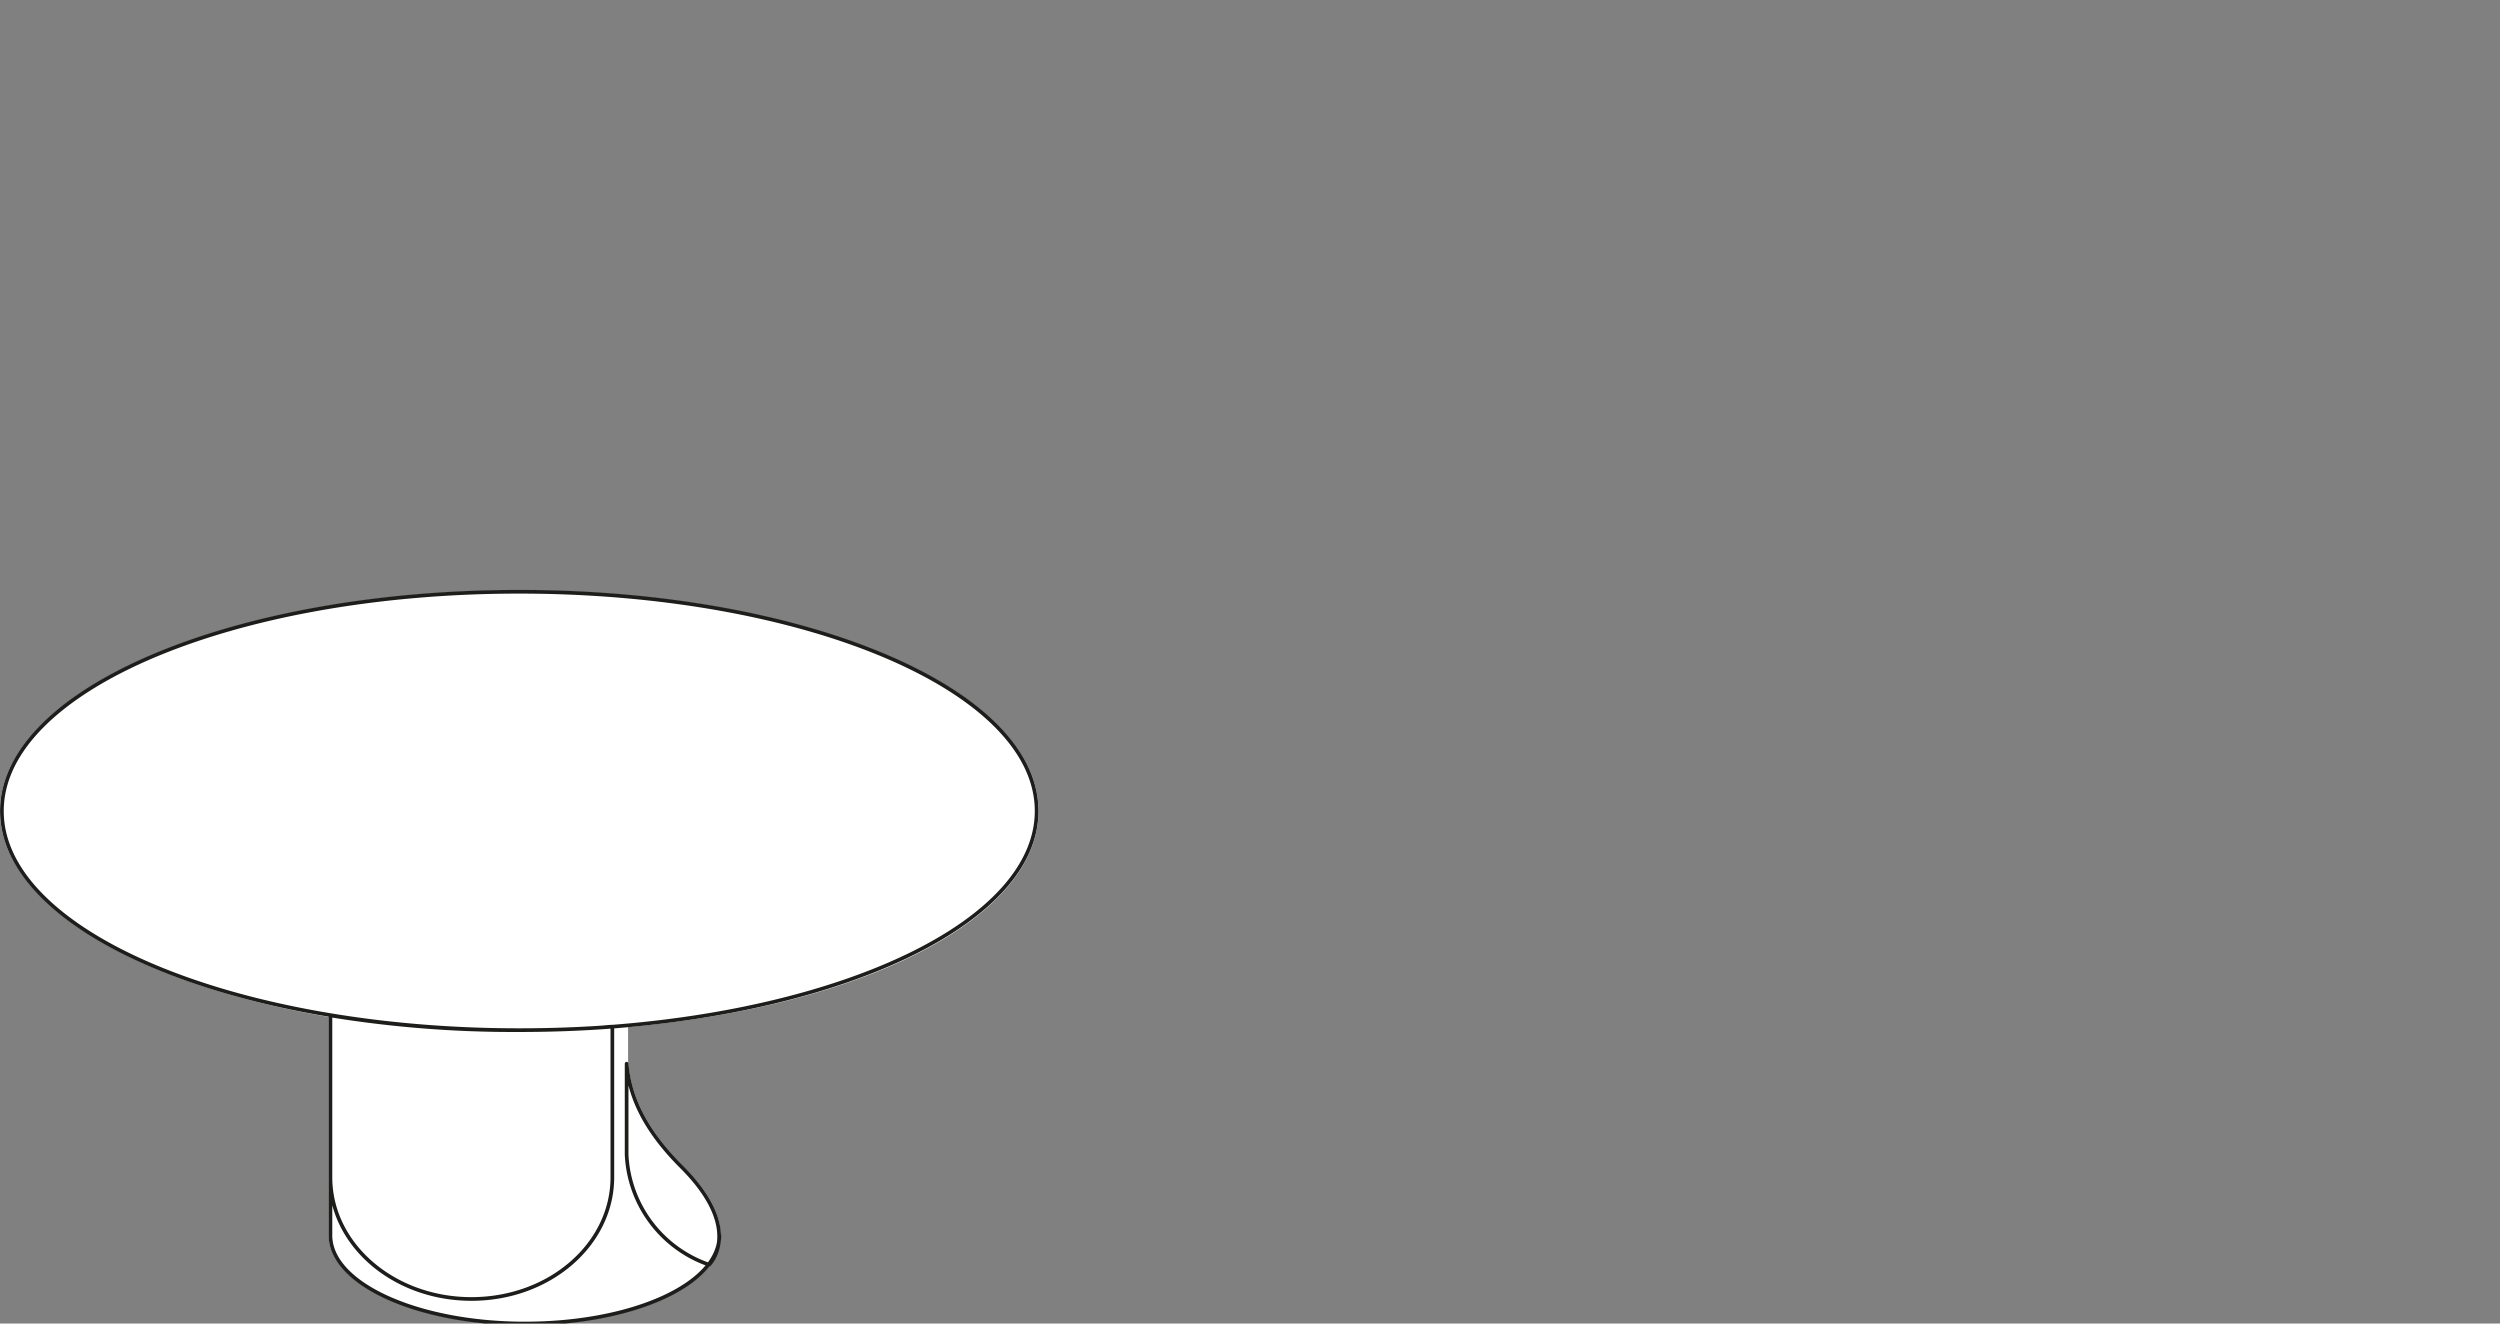 <?xml version="1.0" encoding="utf-8"?>
<!DOCTYPE svg PUBLIC "-//W3C//DTD SVG 1.1//EN" "http://www.w3.org/Graphics/SVG/1.1/DTD/svg11.dtd"><svg id="Livello_1" data-name="Livello 1" xmlns="http://www.w3.org/2000/svg" viewBox="0 0 170 90"><rect x="0" y="0" width="170" height="90" fill="#808080" stroke="none"/><path d="M70.62,55.15c0-8.29-15.84-15-35.31-15S0,46.86,0,55.15c0,6.34,9.27,11.77,22.35,14V84c0,3.36,6,6.09,13.35,6.09,5.8,0,10.75-1.7,12.59-4.07l0,0a2.78,2.78,0,0,0,.62-1.24A2.71,2.71,0,0,0,49,84,.08.08,0,0,0,49,84c0-1.46-.89-3.07-2.61-4.78-3-3-3.53-5.4-3.68-7V69.84C59,68.38,70.62,62.32,70.62,55.15Z" style="fill:#fff"/><path d="M40.87,69.87c16.79-1.14,29.62-7.29,29.62-14.72,0-8.24-15.75-14.91-35.18-14.91S.13,46.91.13,55.15s15.75,14.9,35.18,14.9c1.89,0,3.75-.06,5.56-.18m1.73-.14v0Zm-1.73.14h0c-1.81.12-3.67.18-5.56.18a77.77,77.77,0,0,1-12.84-1v11c0,4.58,4.29,8.28,9.59,8.28s9.58-3.7,9.58-8.28V69.81C41.38,69.82,41.13,69.85,40.87,69.87ZM48.22,86h0s2.43-2.36-1.89-6.67c-2.89-2.88-3.56-5.24-3.72-7v6.18A8.32,8.32,0,0,0,48.22,86ZM22.47,80.18V84c0,3.3,5.92,6,13.23,6s13.22-2.67,13.22-6" style="fill:none;stroke:#1d1d1b;stroke-linecap:round;stroke-linejoin:round;stroke-width:0.25px"/></svg>